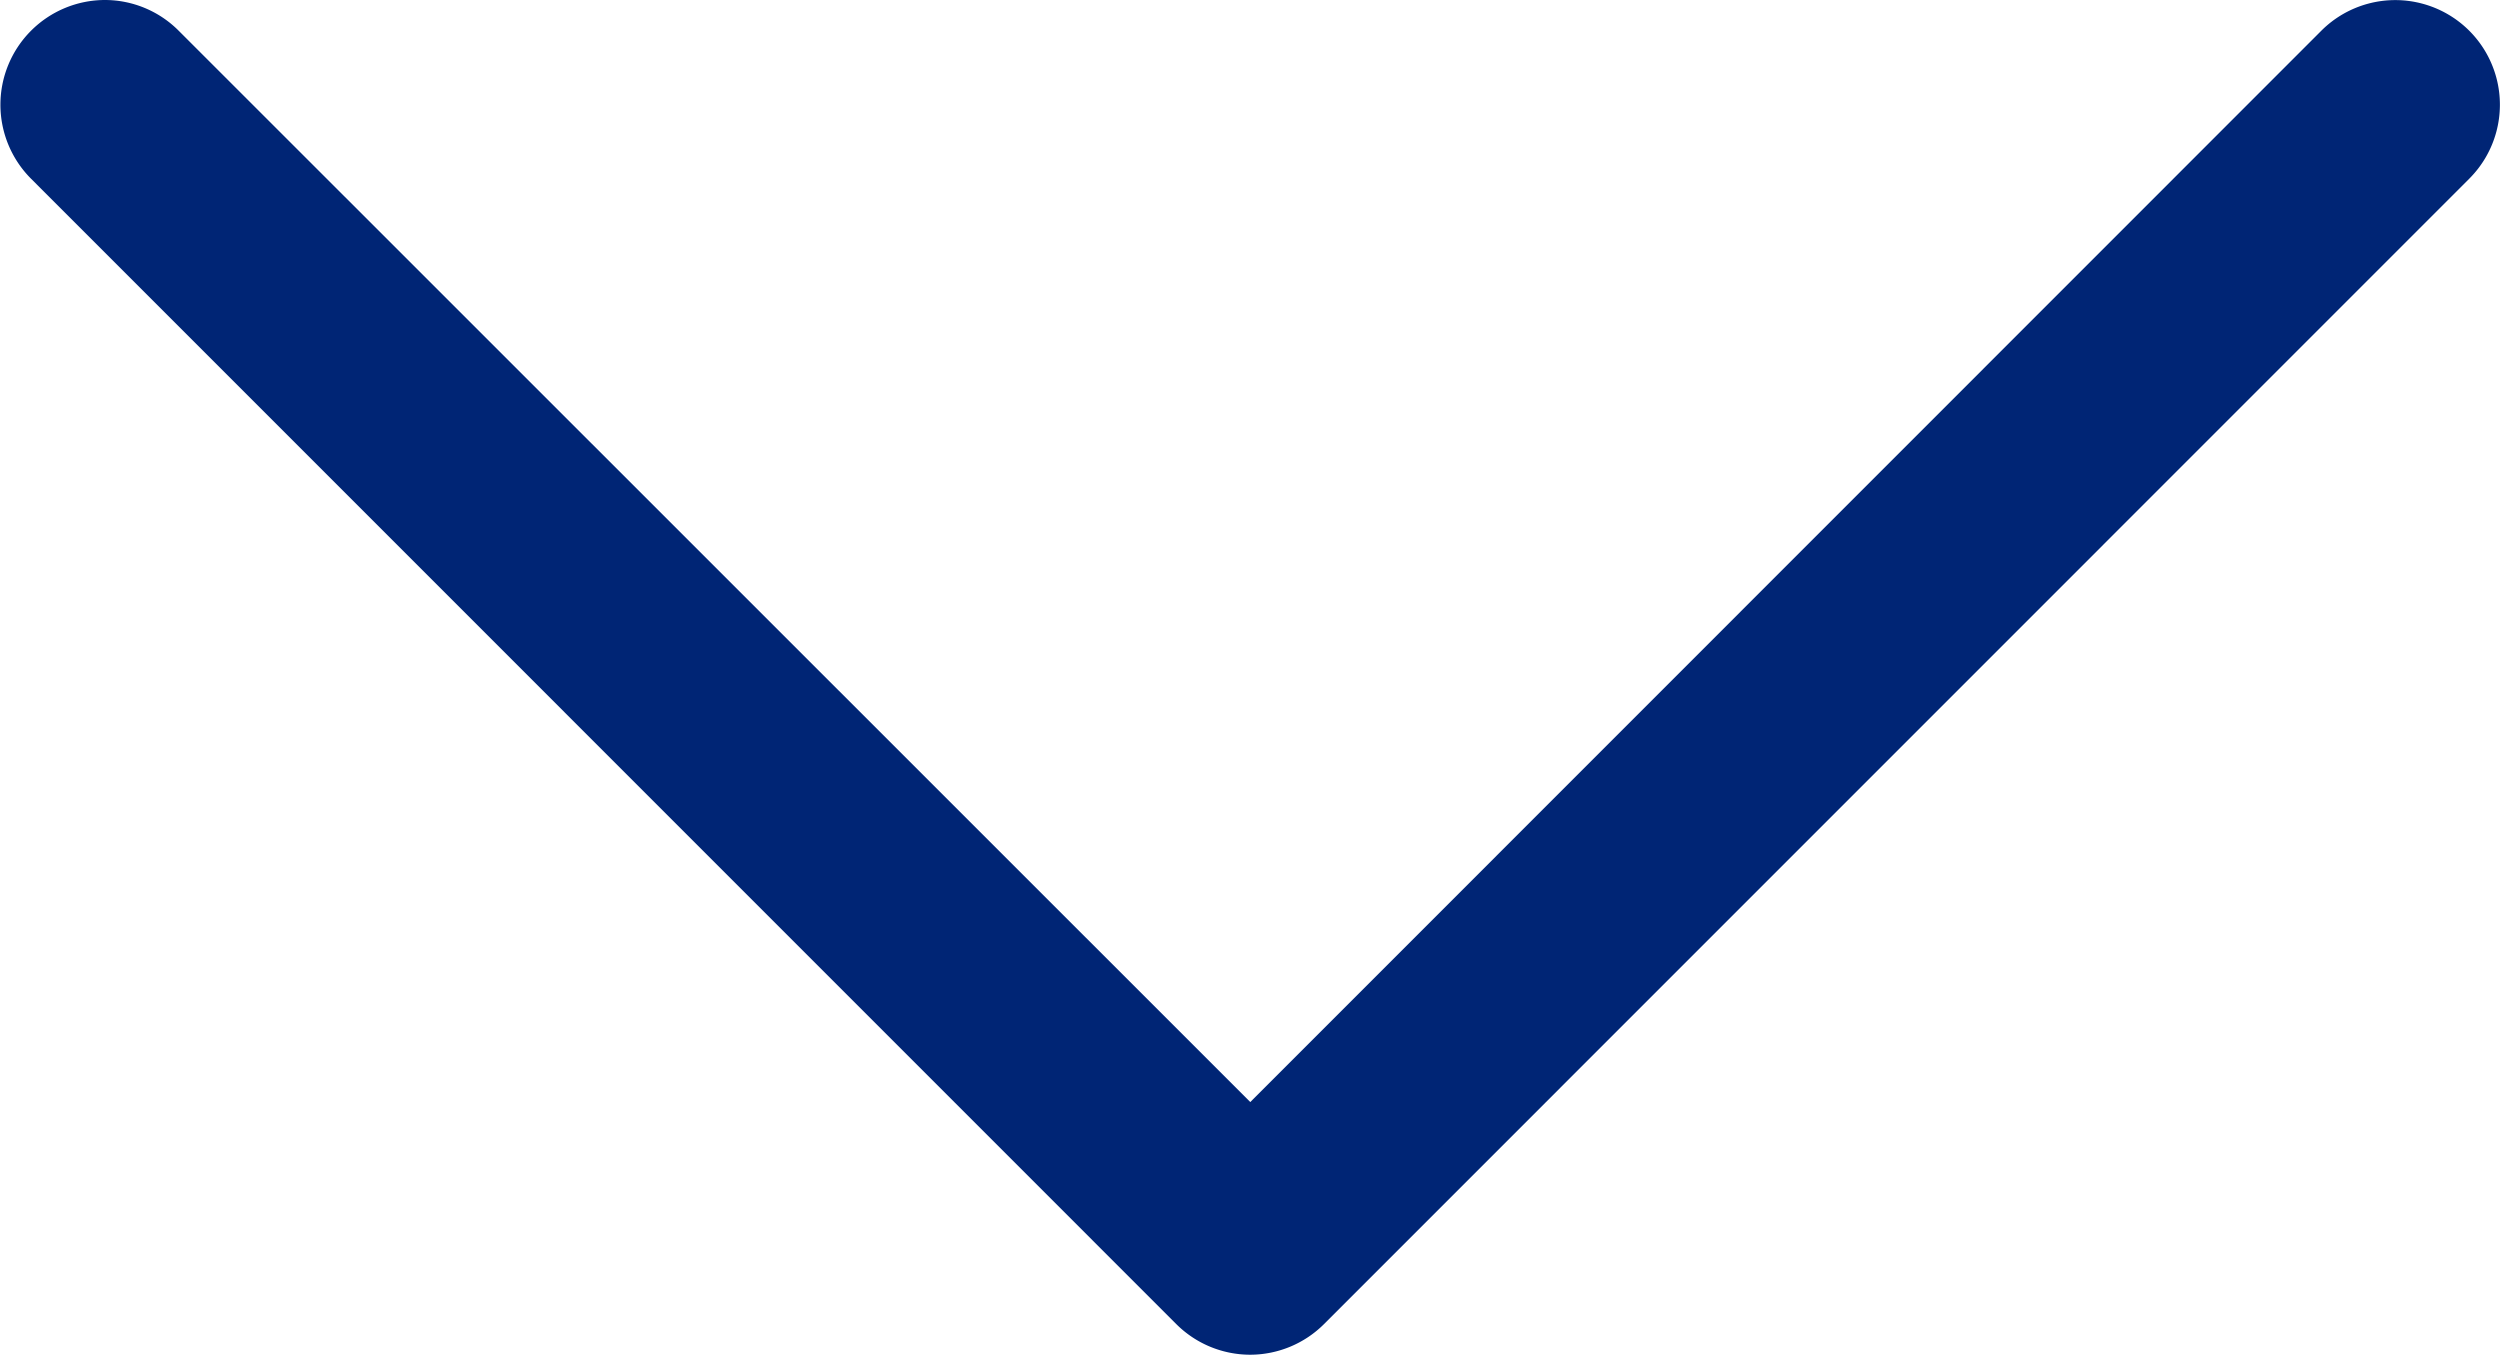 <svg xmlns="http://www.w3.org/2000/svg" width="17.404" height="9.431" viewBox="0 0 17.404 9.431">
  <g id="Group_344" data-name="Group 344" transform="translate(-1357.285 -690)">
    <path id="Path_16" data-name="Path 16" d="M16.676,9.431a.726.726,0,0,1-.515-.213L8.7,1.759,1.244,9.217a.728.728,0,0,1-1.03-1.03L8.187.213A.729.729,0,0,1,8.7,0h0a.729.729,0,0,1,.515.213l7.973,7.974a.729.729,0,0,1-.515,1.244Z" transform="translate(1374.689 699.431) rotate(180)" fill="#002575"/>
  </g>
</svg>
